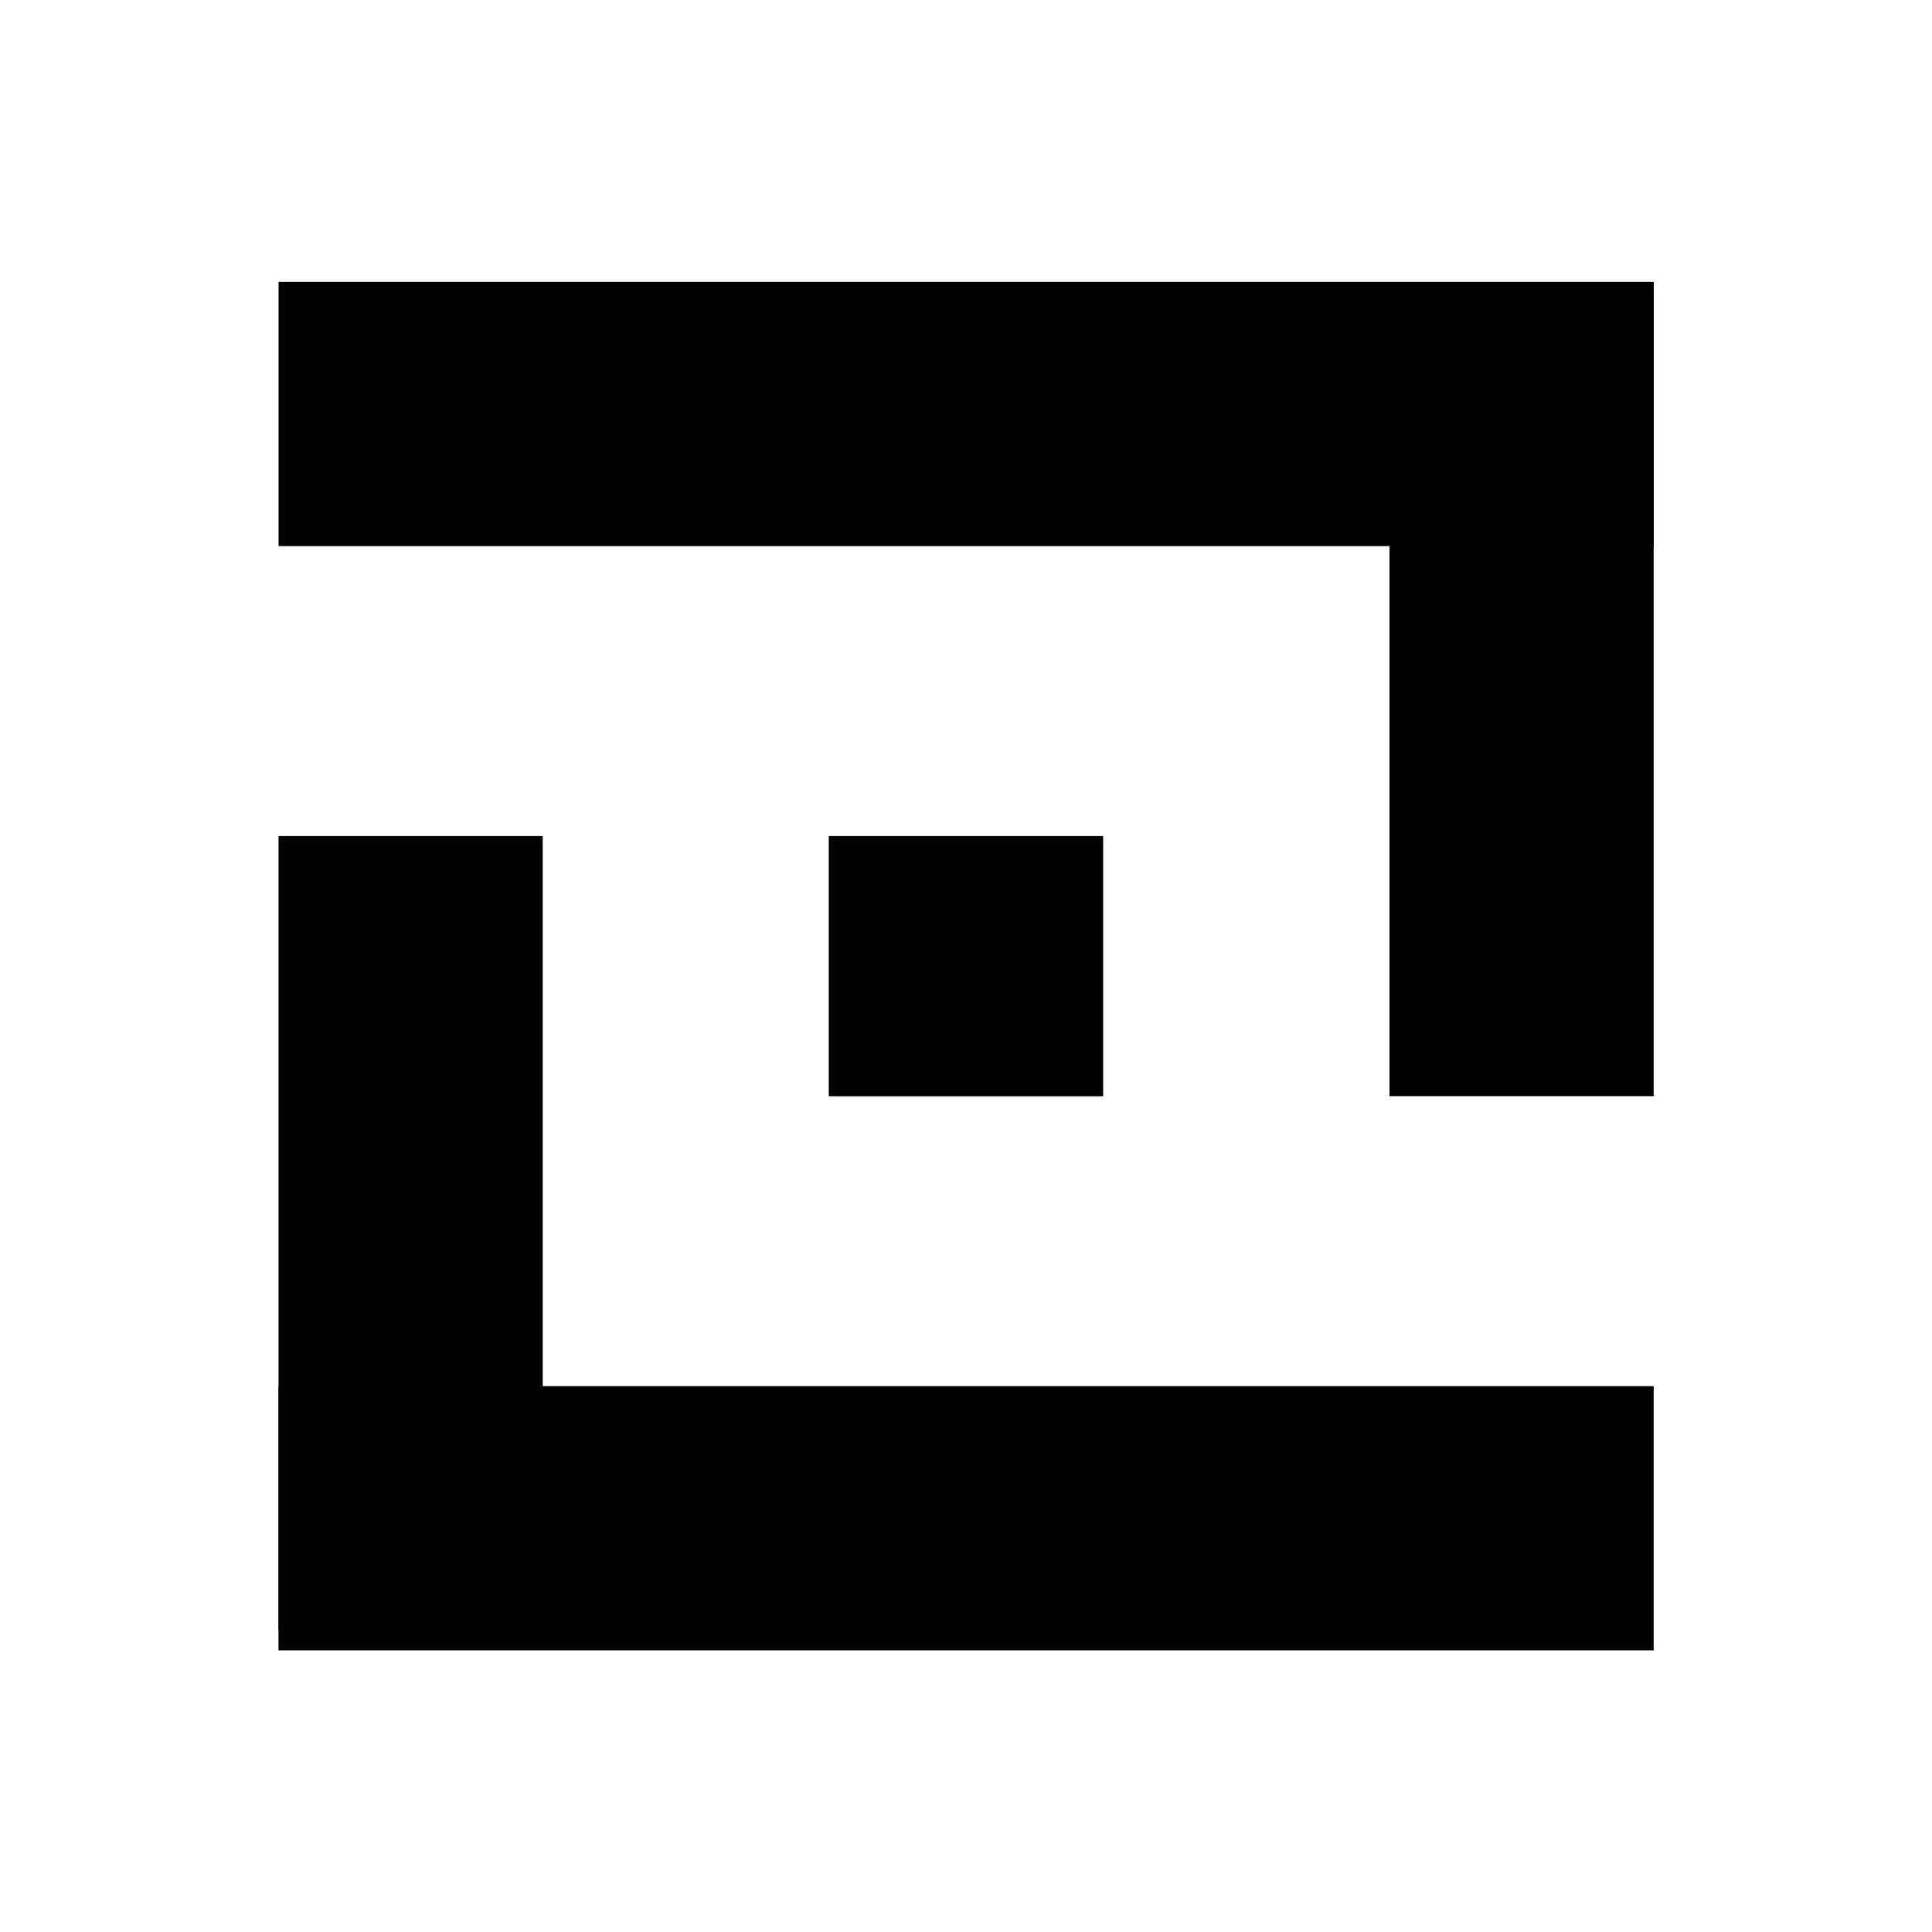 <?xml version="1.0" encoding="UTF-8"?>
<svg data-bbox="-81 -81 972 972" height="1080" viewBox="0 0 810 810" width="1080" xmlns="http://www.w3.org/2000/svg" data-type="color">
    <g>
        <defs>
            <clipPath id="0669ce18-169a-4e50-ac48-d8a2adde408e">
                <path d="M116.785 118.191h576.567V228.95H116.785Zm0 0"/>
            </clipPath>
            <clipPath id="a218f047-dbbd-4fd3-927b-8ac23bb8f97e">
                <path d="M582.555 126.863h110.754V459.61H582.555Zm0 0"/>
            </clipPath>
            <clipPath id="f3be7e78-fd59-4bae-9442-fb040a07da21">
                <path d="M116.75 581.152h576.566v110.754H116.75Zm0 0"/>
            </clipPath>
            <clipPath id="ba11f797-2fa4-4940-8bb9-5a4a036bd26c">
                <path d="M116.777 350.492H227.54v332.742H116.777Zm0 0"/>
            </clipPath>
            <clipPath id="4ccfb8bb-b808-4a1a-b940-a69322b34869">
                <path d="M347.46 350.527h115.06v109.078H347.46Zm0 0"/>
            </clipPath>
        </defs>
        <path fill="#ffffff" d="M891-81v972H-81V-81z" data-color="1"/>
        <path fill="#ffffff" d="M891-81v972H-81V-81z" data-color="1"/>
        <g clip-path="url(#0669ce18-169a-4e50-ac48-d8a2adde408e)">
            <path d="M116.785 118.191h576.711V228.95h-576.71Zm0 0" fill="#000000" data-color="2"/>
        </g>
        <g clip-path="url(#a218f047-dbbd-4fd3-927b-8ac23bb8f97e)">
            <path d="M582.555 126.863h110.754V459.57H582.555Zm0 0" fill="#000000" data-color="2"/>
        </g>
        <g clip-path="url(#f3be7e78-fd59-4bae-9442-fb040a07da21)">
            <path d="M116.602 581.152h576.714v110.754H116.602Zm0 0" fill="#000000" data-color="2"/>
        </g>
        <g clip-path="url(#ba11f797-2fa4-4940-8bb9-5a4a036bd26c)">
            <path d="M116.777 350.531H227.54v332.703H116.777Zm0 0" fill="#000000" data-color="2"/>
        </g>
        <g clip-path="url(#4ccfb8bb-b808-4a1a-b940-a69322b34869)">
            <path d="M347.46 350.527H462.5v109.078H347.46Zm0 0" fill="#000000" data-color="2"/>
        </g>
    </g>
</svg>
